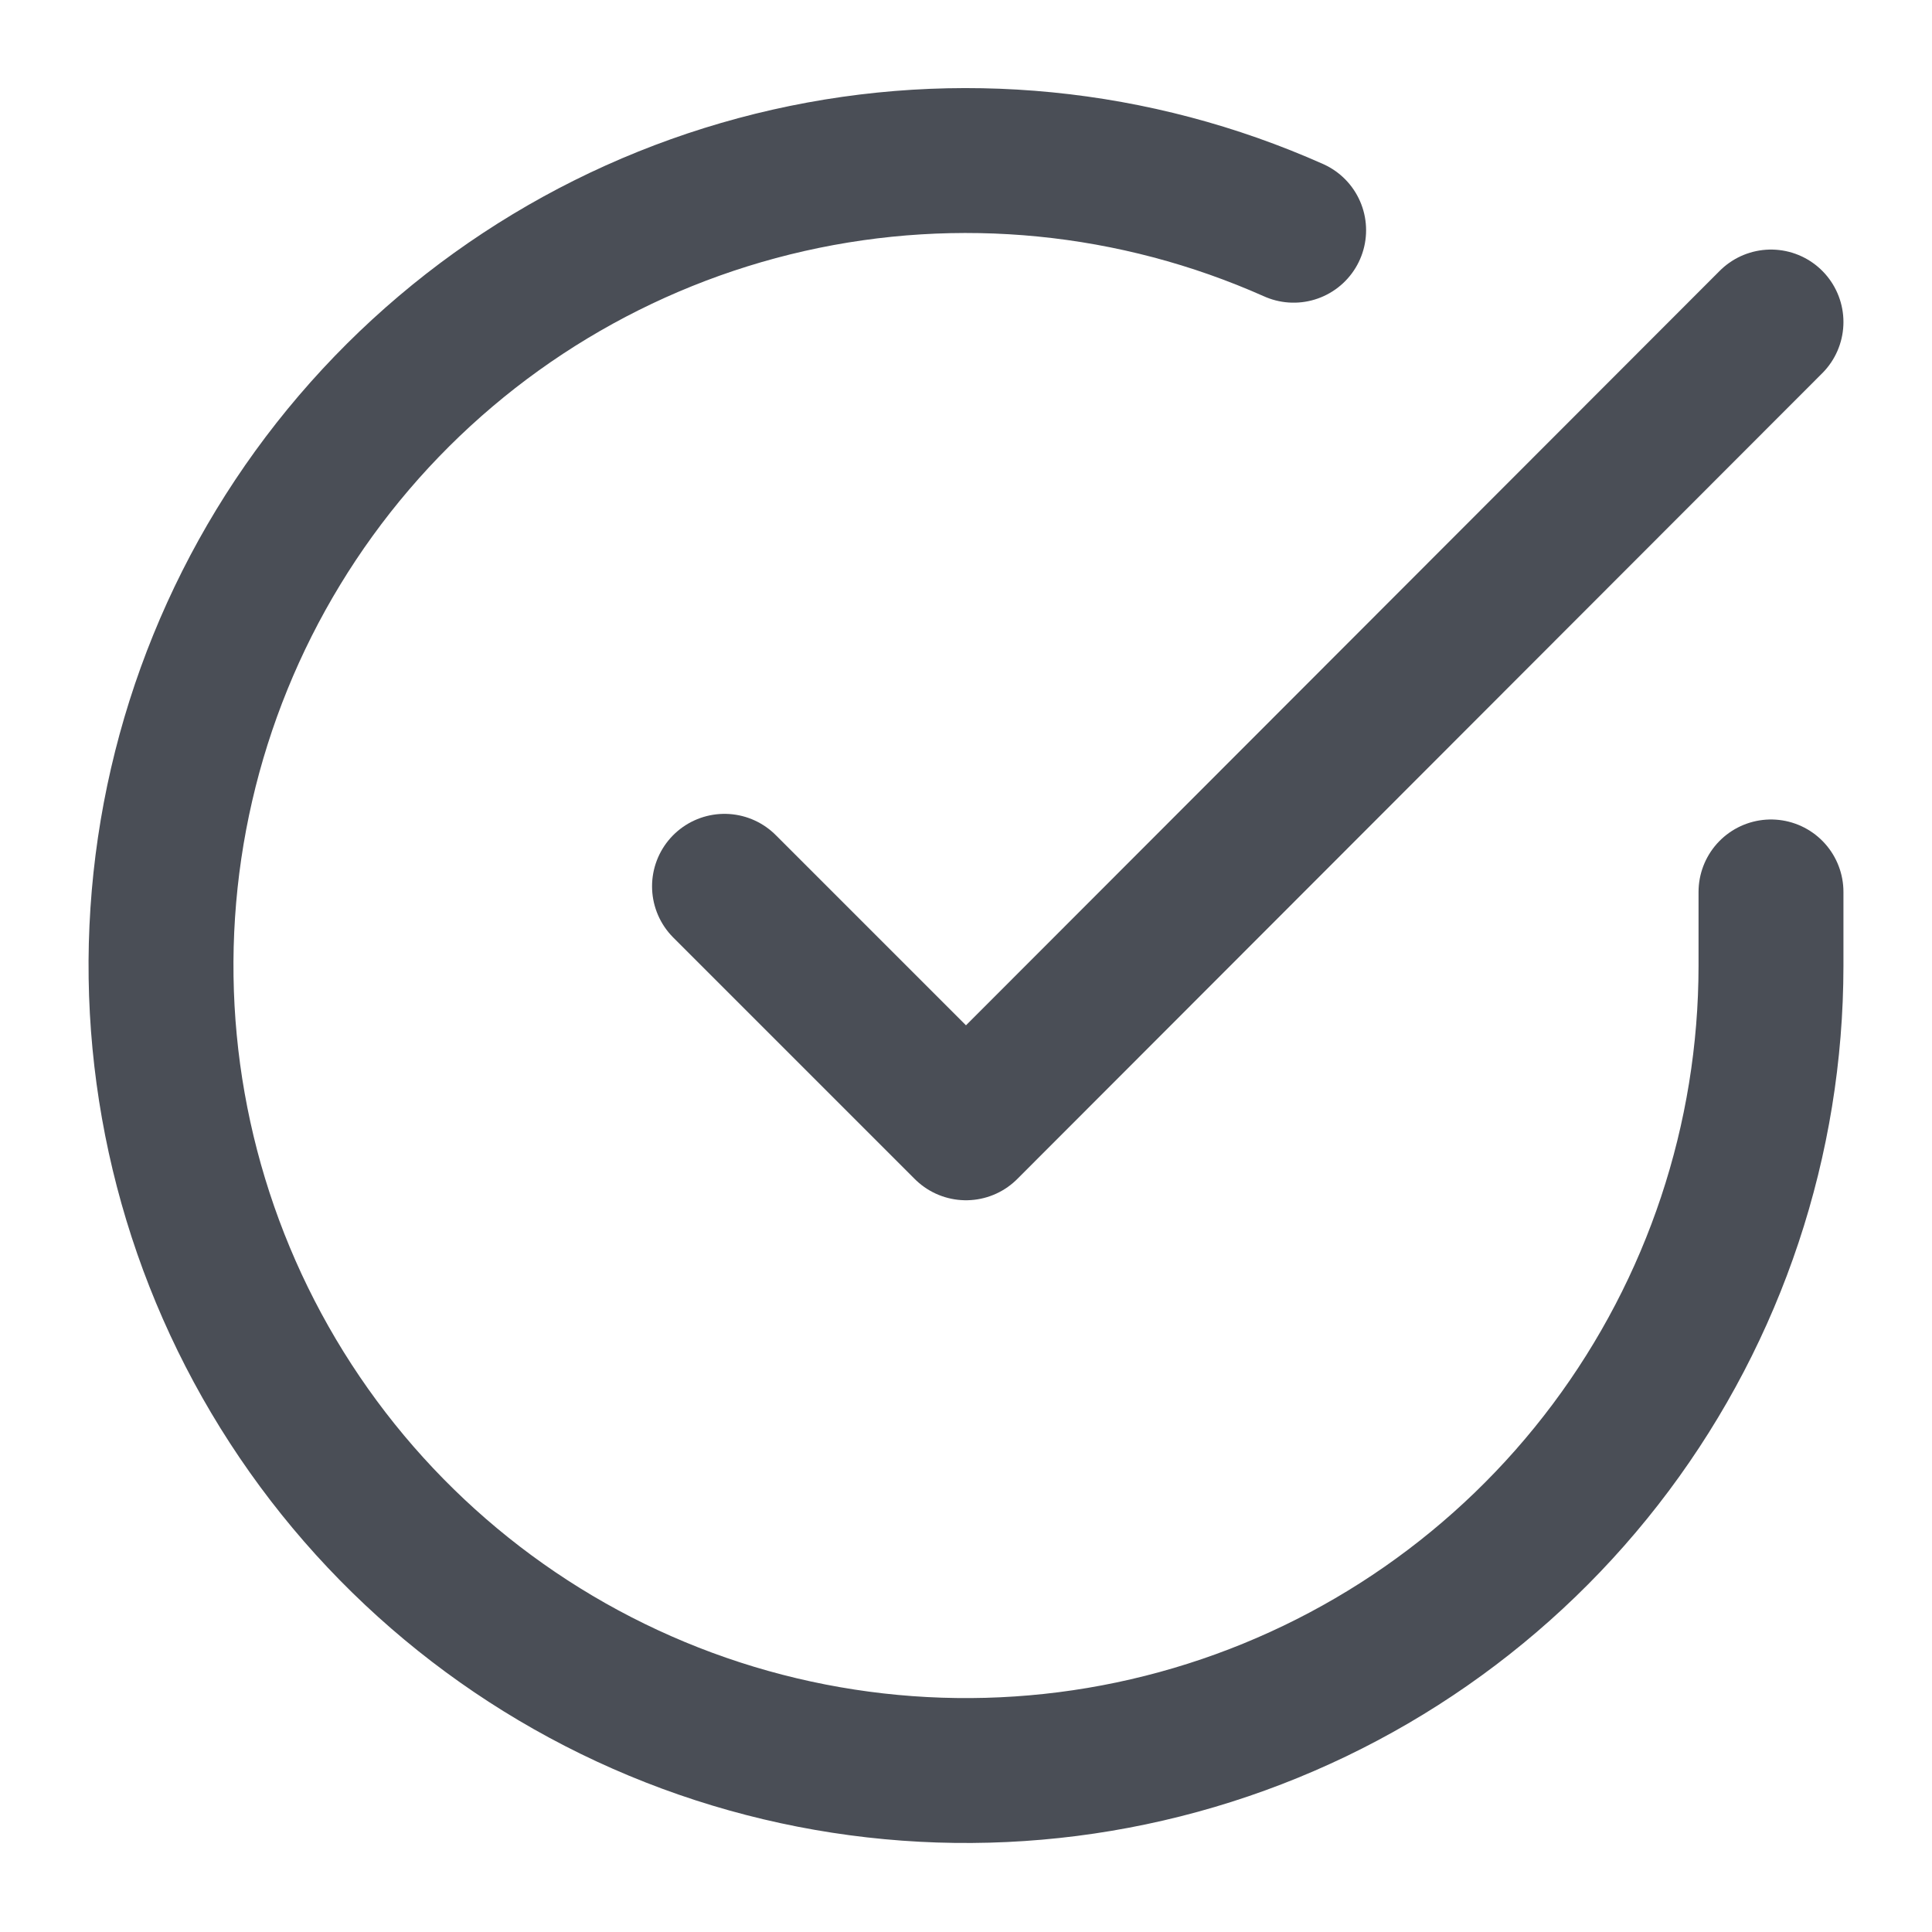 <svg width="80" height="80" viewBox="0 0 80 80" fill="none" xmlns="http://www.w3.org/2000/svg">
<path d="M73.333 36.933V40C73.329 47.188 71.002 54.182 66.698 59.939C62.394 65.697 56.344 69.908 49.451 71.946C42.558 73.984 35.191 73.74 28.448 71.249C21.706 68.757 15.949 64.153 12.037 58.123C8.124 52.093 6.266 44.96 6.739 37.788C7.212 30.615 9.991 23.788 14.661 18.323C19.331 12.859 25.643 9.051 32.654 7.467C39.665 5.883 47.001 6.608 53.567 9.533" stroke="#4A4E56" stroke-width="6" stroke-linecap="round" stroke-linejoin="round"/>
<path d="M73.333 13.334L40 46.7L30 36.7" stroke="#4A4E56" stroke-width="6" stroke-linecap="round" stroke-linejoin="round"/>
</svg>
